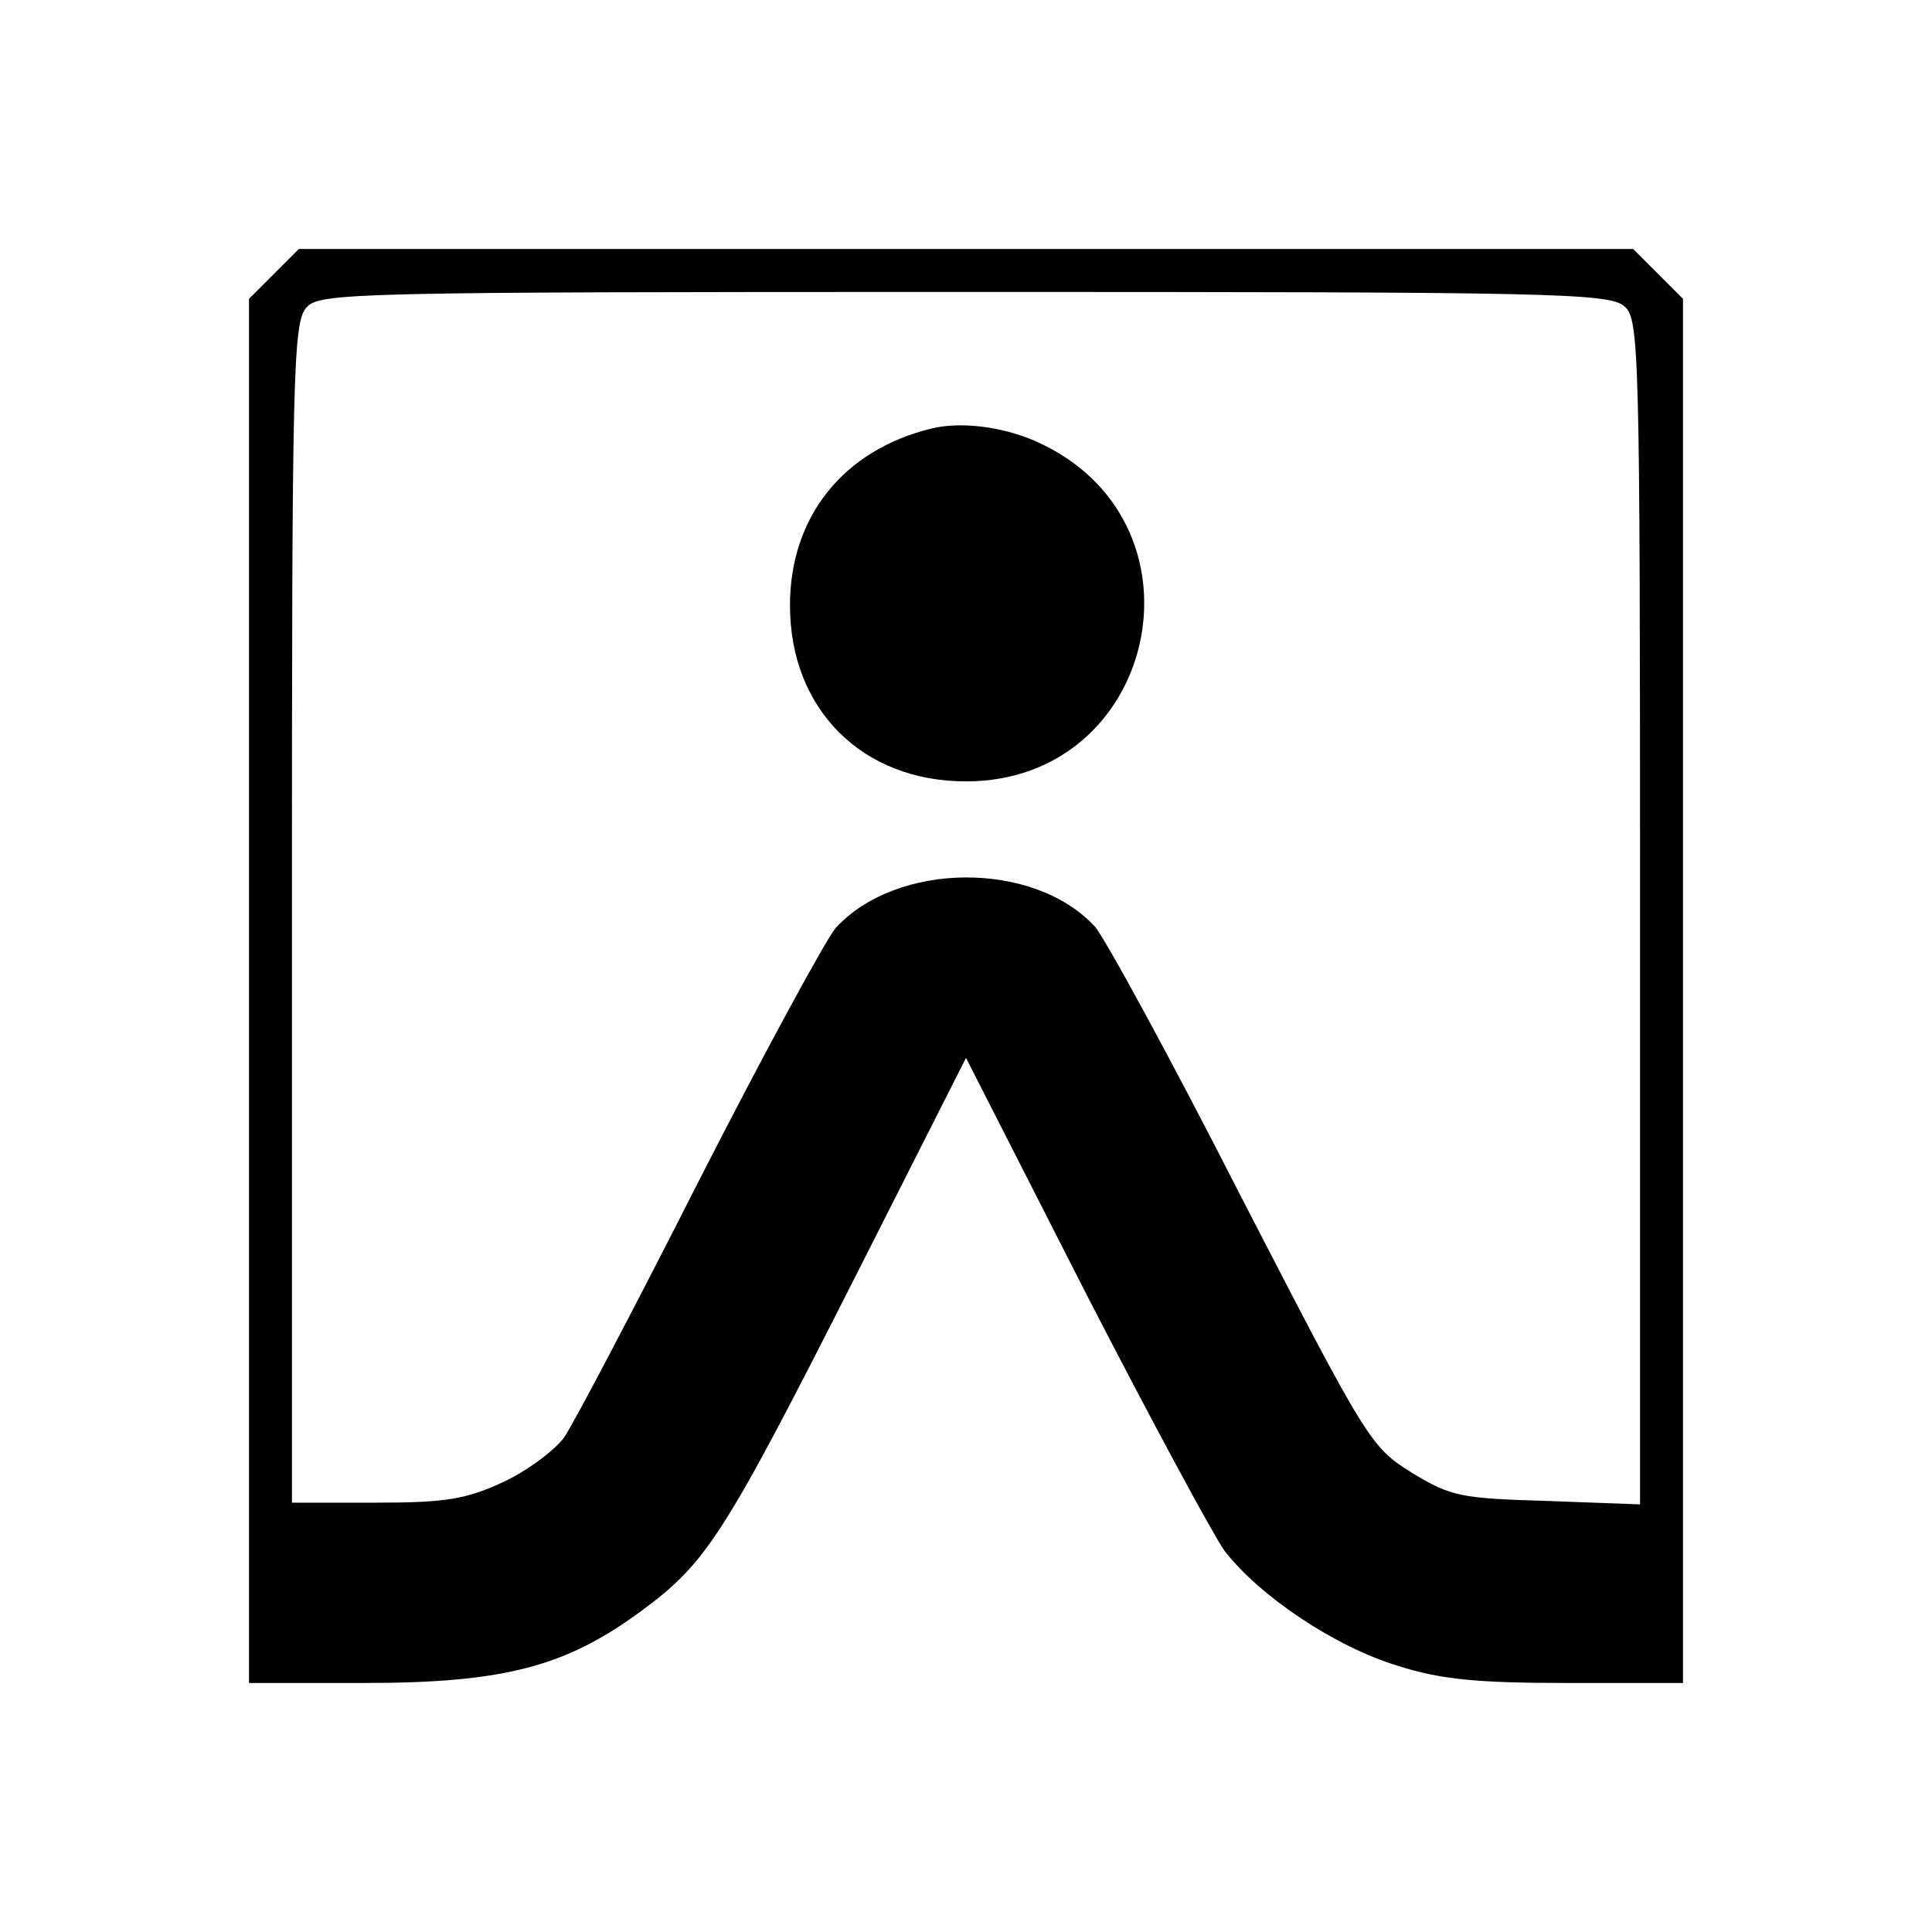 <?xml version="1.0" standalone="no"?>
<!DOCTYPE svg PUBLIC "-//W3C//DTD SVG 20010904//EN"
 "http://www.w3.org/TR/2001/REC-SVG-20010904/DTD/svg10.dtd">
<svg version="1.0" xmlns="http://www.w3.org/2000/svg"
 width="225pt" height="225pt" viewBox="0 0 225 225"
 preserveAspectRatio="xMidYMid meet">
<g transform="translate(0,225) scale(0.1,-0.1)"
fill="#000000" stroke="none">
<path d="M319 1931 l-29 -29 0 -806 0 -806 134 0 c163 0 235 19 323 84 76 56
96 87 250 391 l128 253 137 -269 c76 -148 150 -285 164 -305 41 -53 129 -112
202 -134 50 -16 93 -20 198 -20 l134 0 0 806 0 806 -29 29 -29 29 -777 0 -777
0 -29 -29z m1573 -38 c17 -15 18 -50 18 -705 l0 -690 -108 4 c-101 3 -112 5
-158 33 -48 30 -52 37 -199 322 -82 161 -159 302 -170 314 -71 77 -231 76
-302 -2 -11 -13 -83 -145 -159 -294 -75 -148 -146 -283 -157 -299 -11 -15 -43
-39 -71 -52 -43 -20 -67 -24 -148 -24 l-98 0 0 687 c0 625 1 688 17 705 15 17
52 18 766 18 684 0 752 -1 769 -17z"/>
<path d="M1085 1751 c-103 -25 -165 -103 -165 -206 0 -121 84 -205 205 -205
221 0 288 295 90 392 -40 20 -93 28 -130 19z"/>
</g>
</svg>
